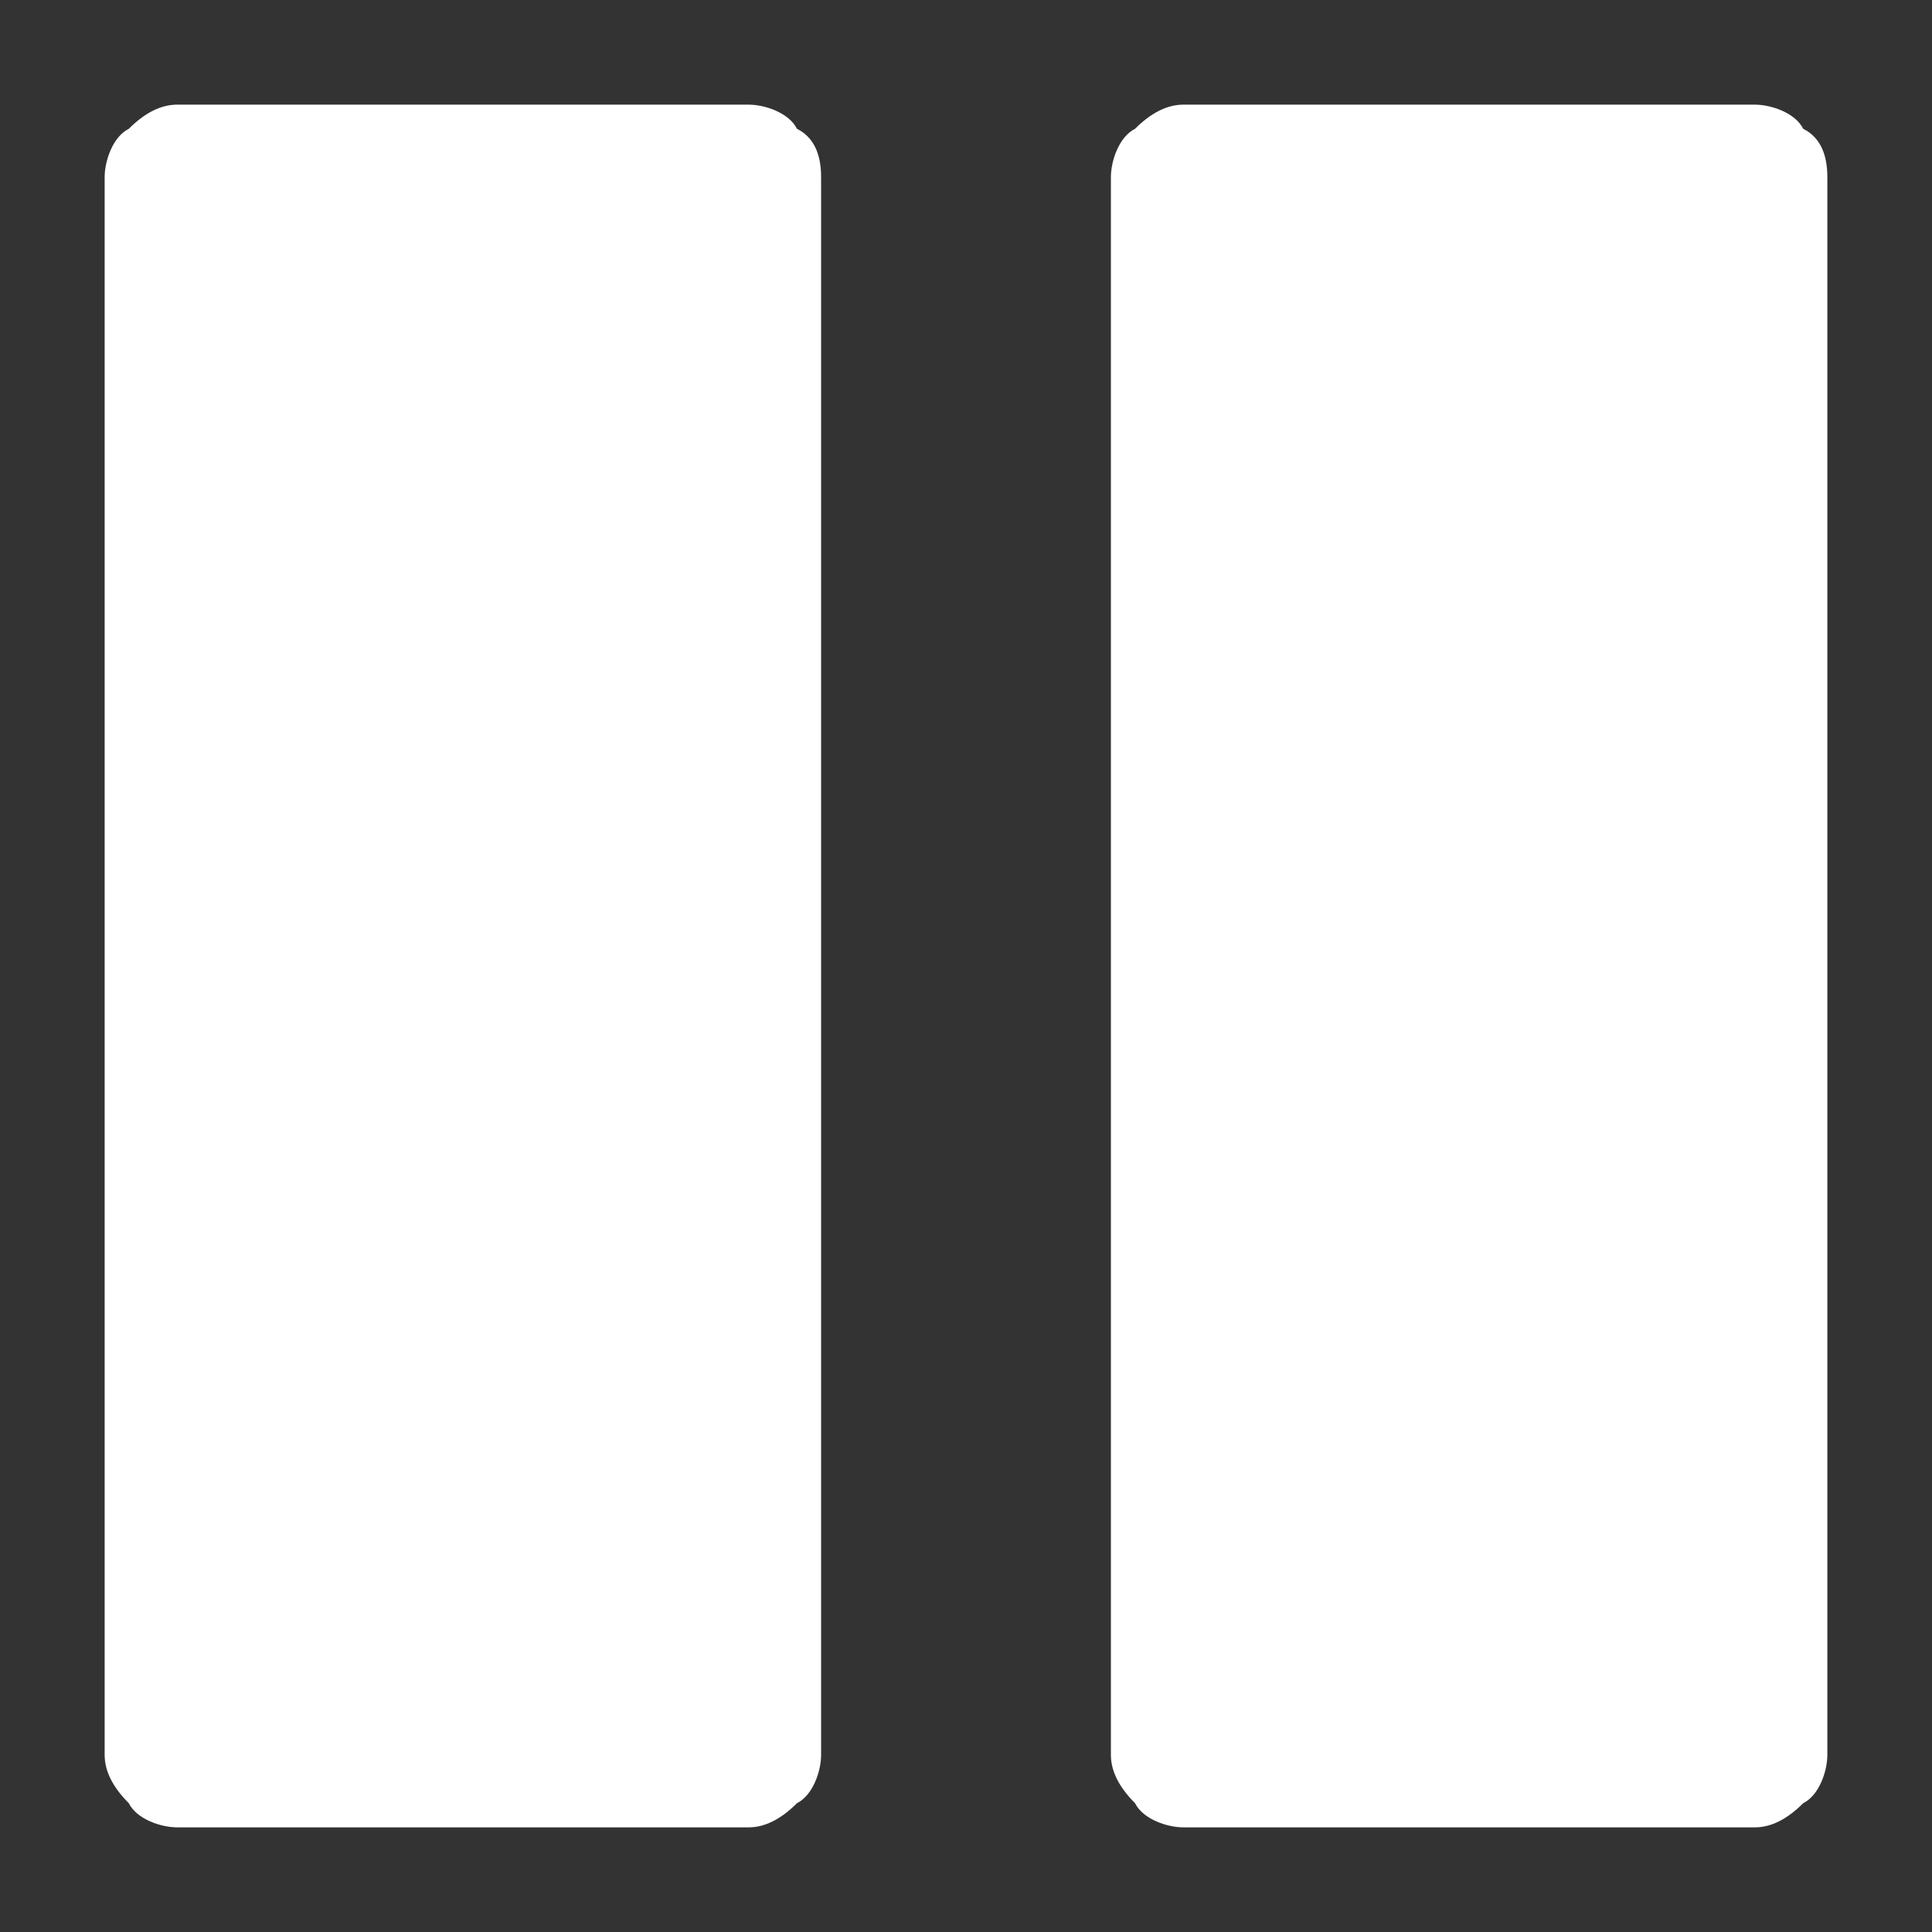 <?xml version="1.0" encoding="utf-8"?>
<!-- Generator: Adobe Illustrator 19.2.1, SVG Export Plug-In . SVG Version: 6.00 Build 0)  -->
<svg version="1.1" id="Vrstva_1" xmlns="http://www.w3.org/2000/svg" xmlns:xlink="http://www.w3.org/1999/xlink" x="0px" y="0px"
	 viewBox="0 0 24 24" style="enable-background:new 0 0 24 24;" xml:space="preserve">
<rect x="0" y="0" width="24" height="24" fill="#333333" stroke="none"/>
<style type="text/css">
	.st0{fill:#FFFFFF;}
</style>
<g>
	<path class="st0" d="M10.2,2.2v19.6c0,0.2-0.1,0.5-0.3,0.6c-0.2,0.2-0.4,0.3-0.6,0.3H2.2c-0.2,0-0.5-0.1-0.6-0.3
		c-0.2-0.2-0.3-0.4-0.3-0.6V2.2c0-0.2,0.1-0.5,0.3-0.6C1.8,1.4,2,1.3,2.2,1.3h7.1c0.2,0,0.5,0.1,0.6,0.3C10.1,1.7,10.2,1.9,10.2,2.2
		z M22.7,2.2v19.6c0,0.2-0.1,0.5-0.3,0.6c-0.2,0.2-0.4,0.3-0.6,0.3h-7.1c-0.2,0-0.5-0.1-0.6-0.3c-0.2-0.2-0.3-0.4-0.3-0.6V2.2
		c0-0.2,0.1-0.5,0.3-0.6c0.2-0.2,0.4-0.3,0.6-0.3h7.1c0.2,0,0.5,0.1,0.6,0.3C22.6,1.7,22.7,1.9,22.7,2.2z"/>
</g>
</svg>
